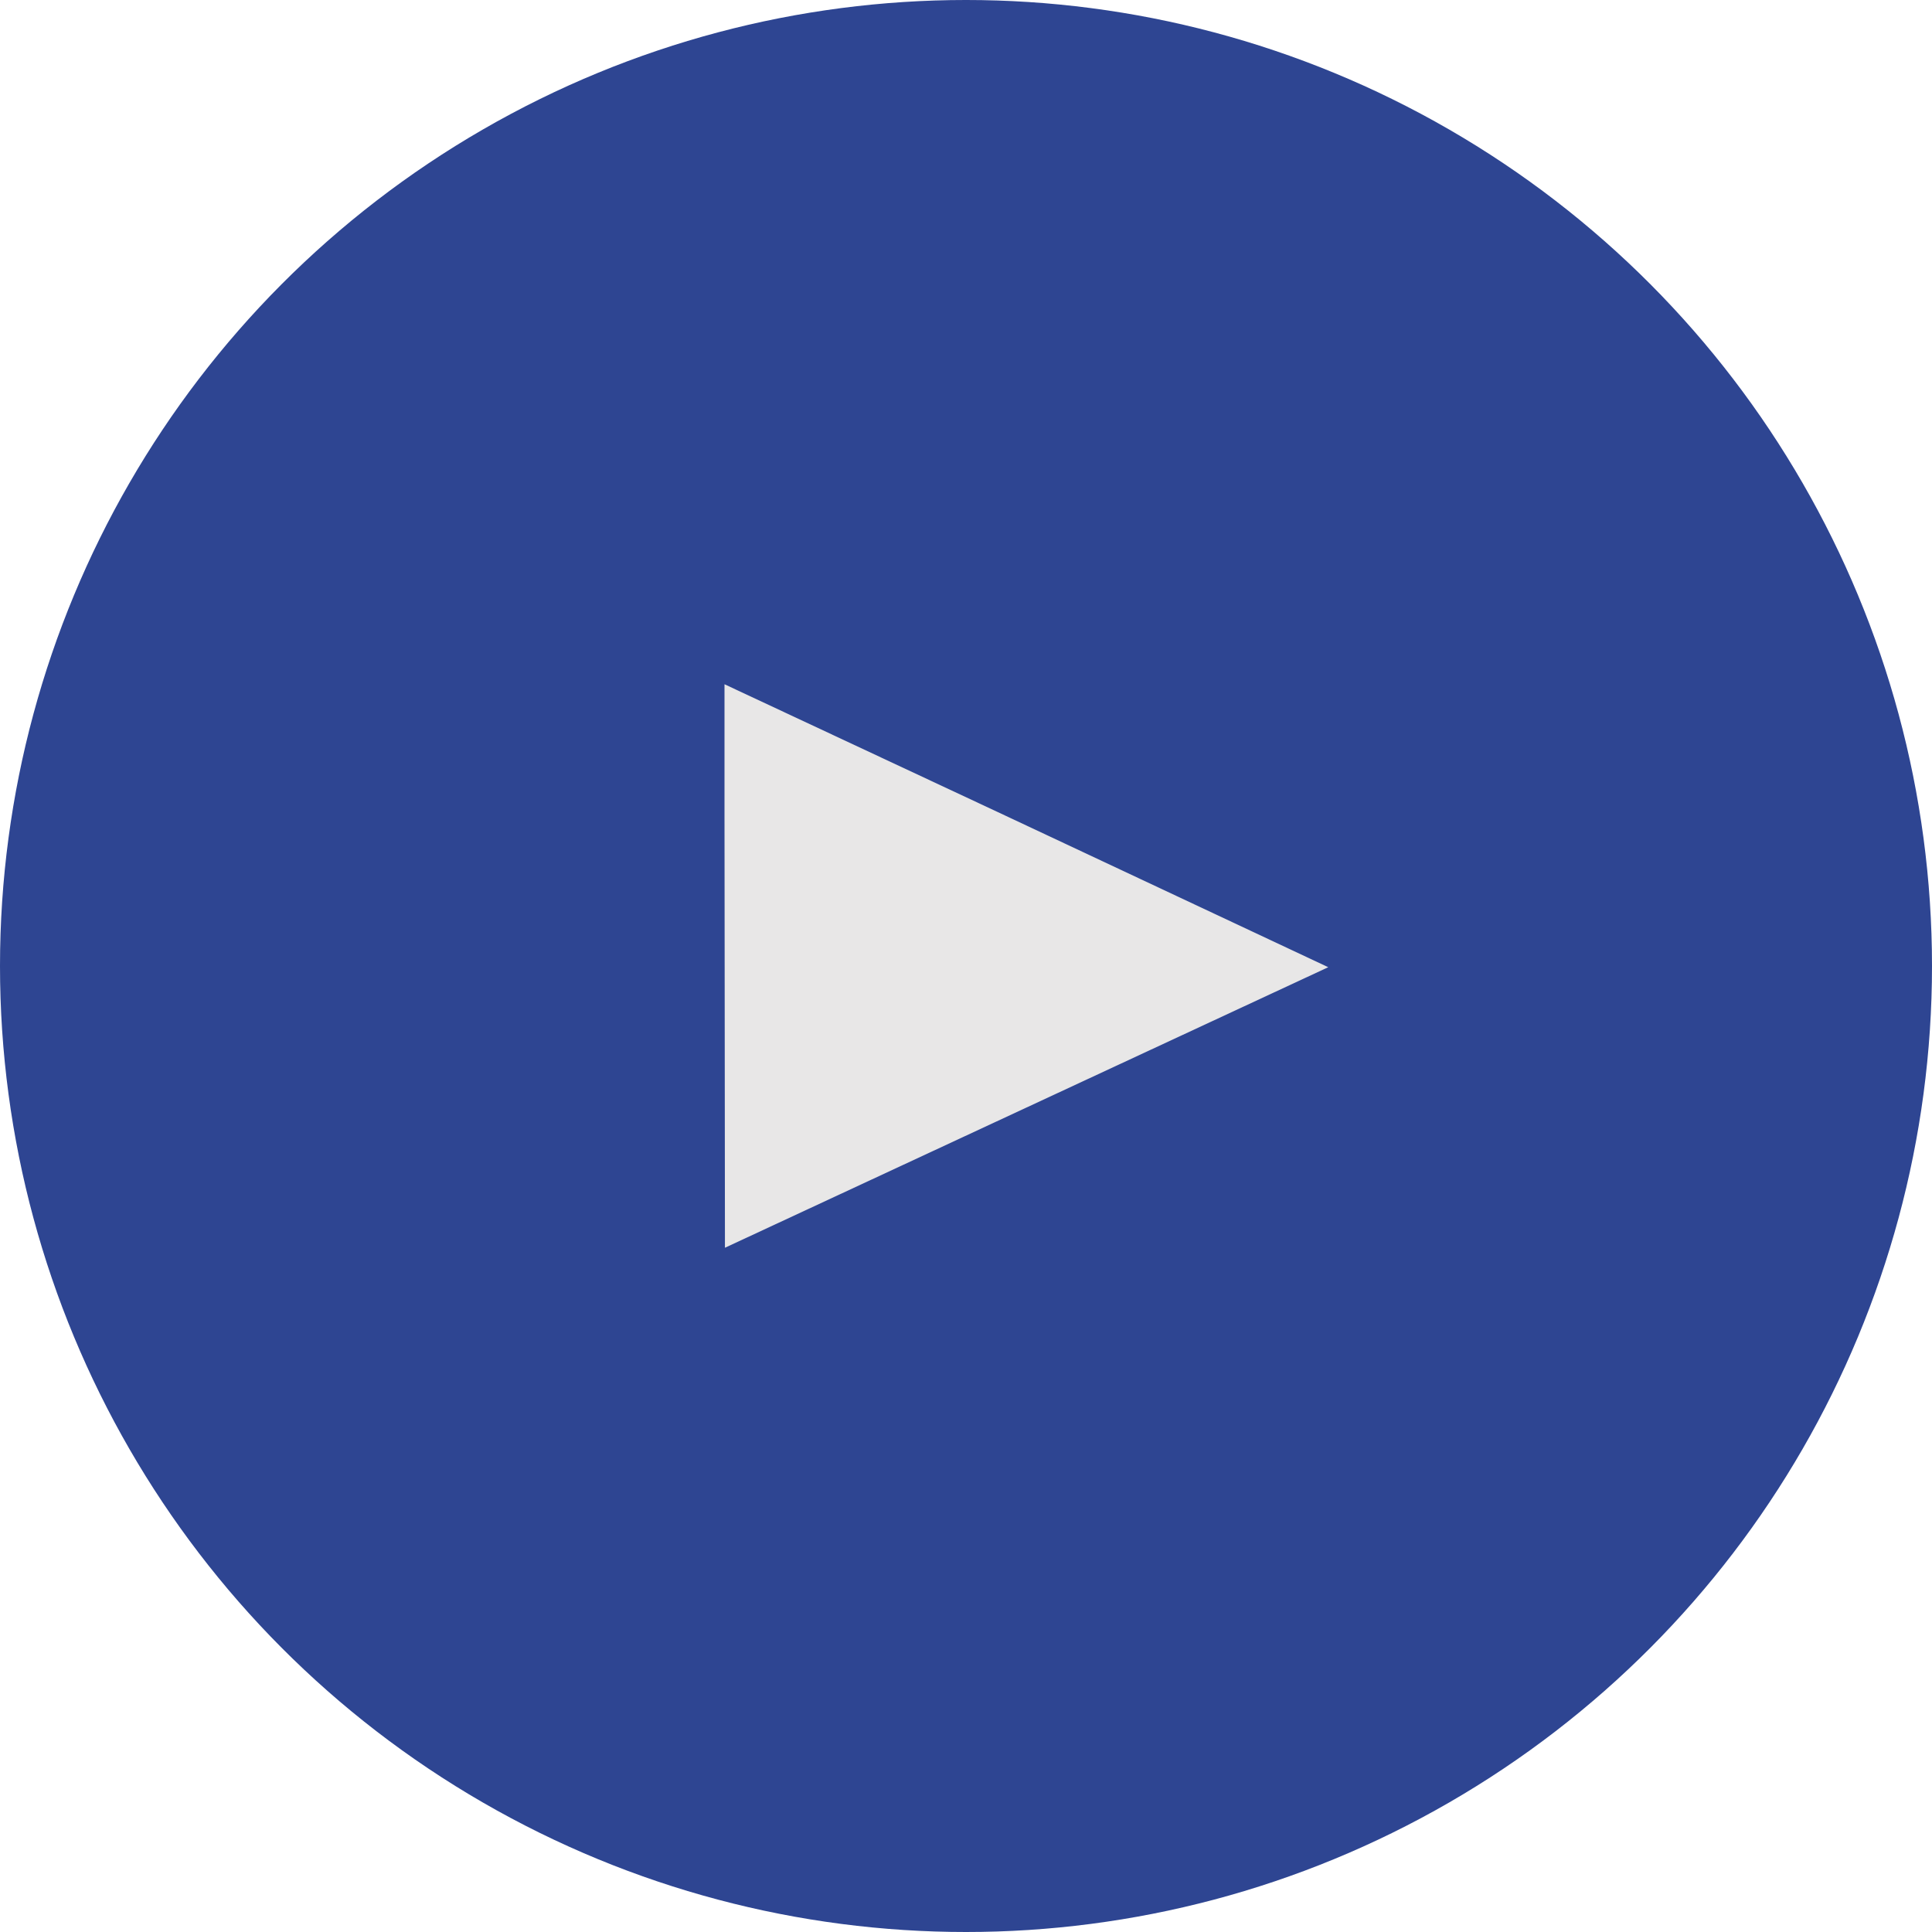 <svg width="48" height="48" viewBox="0 0 48 48" fill="none" xmlns="http://www.w3.org/2000/svg">
<circle cx="24" cy="24" r="24" fill="#2E4592"/>
<path fill-rule="evenodd" clip-rule="evenodd" d="M33 24.03L18.011 31L18 20.262V17L24.758 20.161L33 24.03Z" fill="#E8E7E7"/>
</svg>
